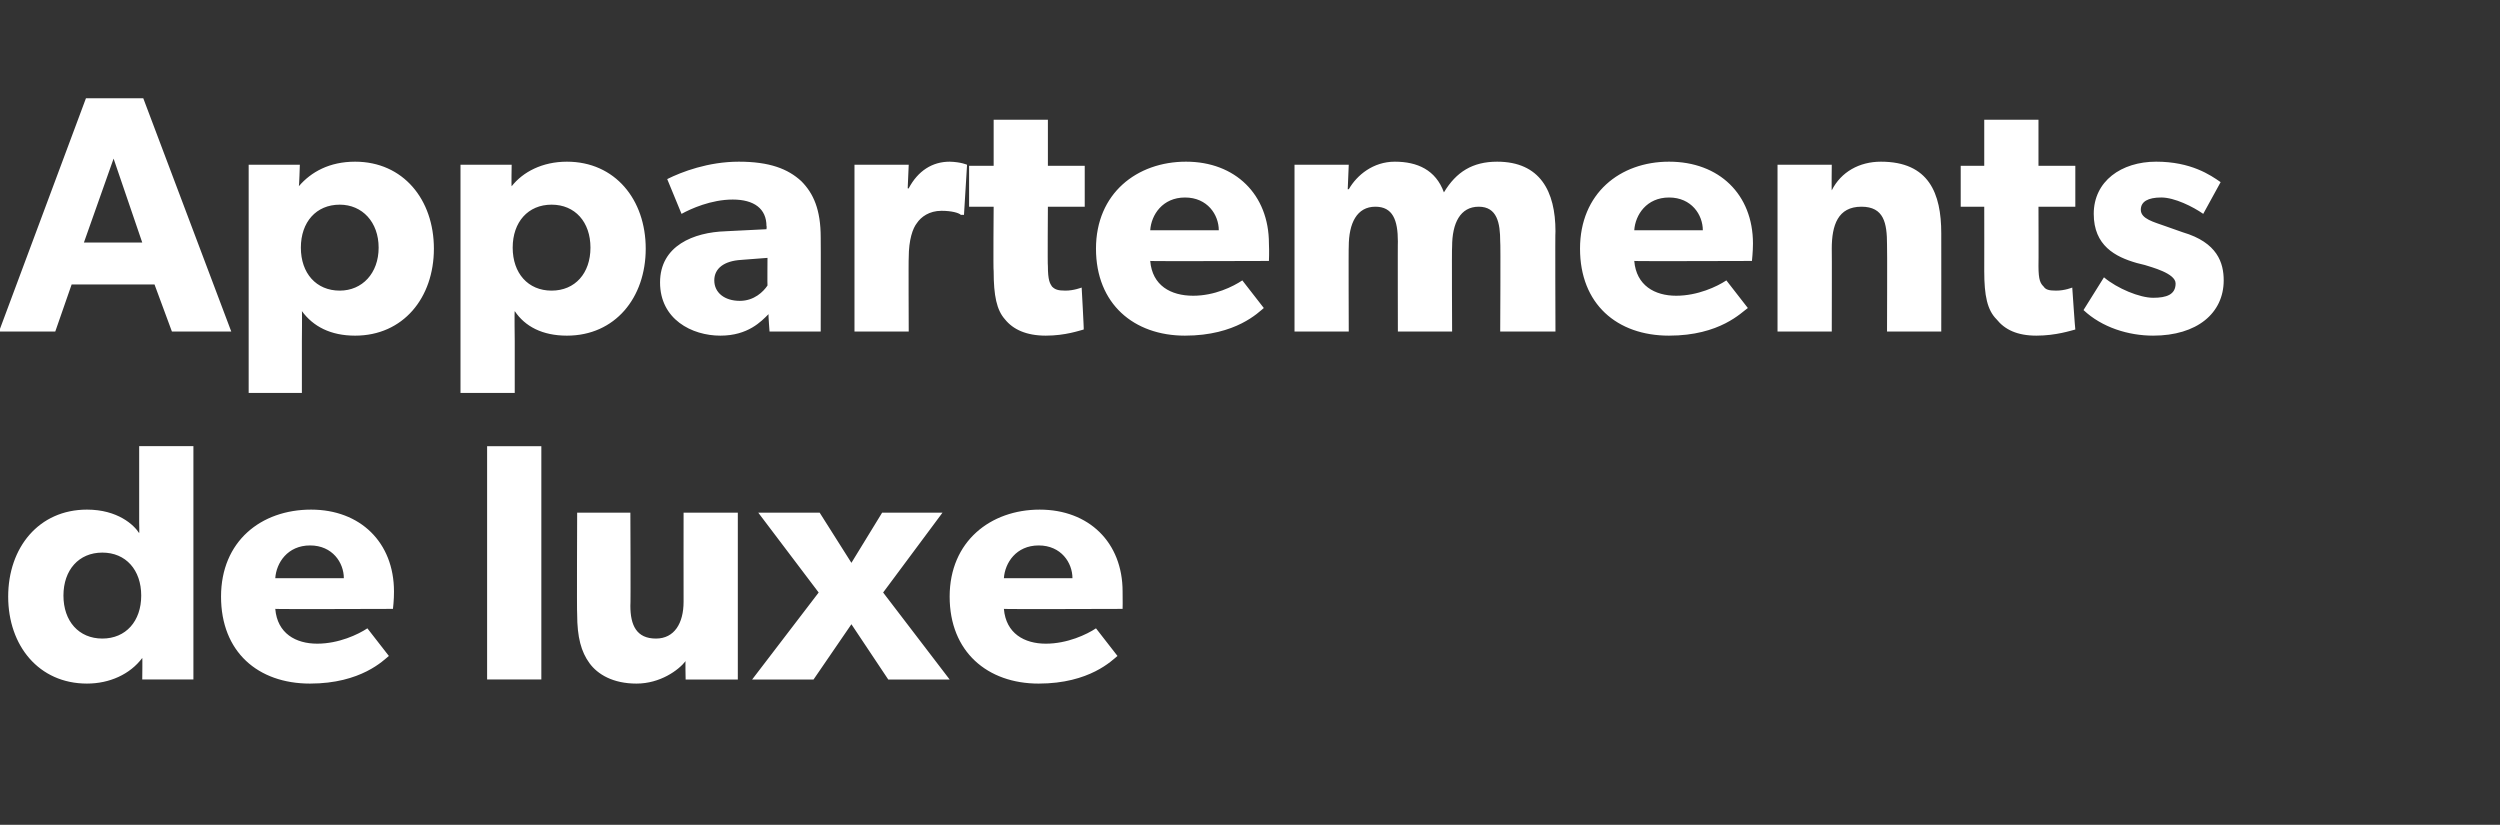 <?xml version="1.0" standalone="no"?><!DOCTYPE svg PUBLIC "-//W3C//DTD SVG 1.1//EN" "http://www.w3.org/Graphics/SVG/1.1/DTD/svg11.dtd"><svg xmlns="http://www.w3.org/2000/svg" version="1.1" width="244.3px" height="80.6px" viewBox="0 -6 244.3 80.6" style="top:-6px"><rect x="0" y="-6" width="244.3" height="80.6" fill="#333333" stroke="none"/><desc>Appartements de luxe</desc><defs/><g id="Polygon12221"><path d="m13.9 58.3c-1.2 1.6-3.2 2.5-5.4 2.5c-4.7 0-7.7-3.7-7.7-8.5c0-4.8 3-8.5 7.7-8.5c3 0 4.6 1.5 5.1 2.3c.03.01 0-1 0-1l0-7.5l5.3 0l0 22.8l-5 0c0 0 .03-2.15 0-2.1zm-.1-6.1c0-2.5-1.5-4.2-3.8-4.2c-2.3 0-3.8 1.7-3.8 4.2c0 2.5 1.5 4.2 3.8 4.2c2.3 0 3.8-1.7 3.8-4.2zm16.5 8.6c-5.1 0-8.7-3.1-8.7-8.5c0-5.4 3.9-8.5 8.8-8.5c4.8 0 8.1 3.2 8.1 8c.01.78-.1 1.7-.1 1.7c0 0-11.54.04-11.5 0c.2 2.4 2 3.4 4.1 3.4c2.1 0 4-.9 4.9-1.5c0 0 2.1 2.7 2.1 2.7c-.5.4-2.7 2.7-7.7 2.7zm0-13.5c-2.2 0-3.3 1.7-3.4 3.2c0 0 6.7 0 6.7 0c0-1.5-1.1-3.2-3.3-3.2zm22.6-9.7l0 22.8l-5.3 0l0-22.8l5.3 0zm9.3 23.2c-2.3 0-3.8-.9-4.6-2c-.8-1.1-1.2-2.5-1.2-4.8c-.04-.04 0-9.9 0-9.9l5.2 0c0 0 .04 9.14 0 9.1c0 1.9.6 3.2 2.5 3.2c1.8 0 2.7-1.5 2.7-3.6c-.01-.02 0-8.7 0-8.7l5.3 0l0 16.3l-5.1 0c0 0-.04-1.85 0-1.8c-.7.9-2.5 2.2-4.8 2.2zm11.9-16.7l6 0l3.1 4.9l3-4.9l5.9 0l-5.8 7.8l6.5 8.5l-6 0l-3.6-5.4l-3.7 5.4l-6 0l6.5-8.5l-5.9-7.8zm27.4 16.7c-5 0-8.7-3.1-8.7-8.5c0-5.4 4-8.5 8.8-8.5c4.8 0 8.1 3.2 8.1 8c.02.78 0 1.7 0 1.7c0 0-11.63.04-11.6 0c.2 2.4 2 3.4 4.1 3.4c2.1 0 4-.9 4.9-1.5c0 0 2.1 2.7 2.1 2.7c-.5.4-2.7 2.7-7.7 2.7zm0-13.5c-2.2 0-3.3 1.7-3.4 3.2c0 0 6.7 0 6.7 0c0-1.5-1.1-3.2-3.3-3.2z" stroke="none" fill="#fff"/></g><g id="Polygon12220"><path d="m14 3.6l8.6 22.8l-5.8 0l-1.7-4.6l-8.1 0l-1.6 4.6l-5.5 0l8.5-22.8l5.6 0zm-2.9 5.9l-2.9 8.2l5.7 0l-2.8-8.2zm18.2.6c0 0-.06 2.11-.1 2.1c1.2-1.4 3-2.4 5.5-2.4c4.7 0 7.7 3.7 7.7 8.5c0 4.8-3 8.5-7.7 8.5c-2.4 0-4.1-.9-5.2-2.4c.03-.05 0 2.9 0 2.9l0 5.1l-5.2 0l0-22.3l5 0zm7.7 8.1c0-2.5-1.6-4.2-3.8-4.2c-2.3 0-3.8 1.7-3.8 4.2c0 2.5 1.5 4.2 3.8 4.2c2.2 0 3.8-1.7 3.8-4.2zm13-8.1c0 0-.04 2.11 0 2.1c1.1-1.4 3-2.4 5.4-2.4c4.7 0 7.7 3.7 7.7 8.5c0 4.8-3 8.5-7.7 8.5c-2.4 0-4.1-.9-5.1-2.4c-.04-.05 0 2.9 0 2.9l0 5.1l-5.3 0l0-22.3l5 0zm7.7 8.1c0-2.5-1.5-4.2-3.8-4.2c-2.3 0-3.8 1.7-3.8 4.2c0 2.5 1.5 4.2 3.8 4.2c2.3 0 3.8-1.7 3.8-4.2zm12.7 8.6c-2.8 0-5.9-1.6-5.9-5.2c0-3.6 3.3-4.9 6.4-5c-.05 0 4-.2 4-.2c0 0 .04-.33 0-.3c0-1.7-1.2-2.6-3.3-2.6c-2.1 0-4.1.9-5 1.4c0 0-1.4-3.4-1.4-3.4c1.4-.7 4-1.7 7-1.7c3 0 4.8.7 6.1 1.9c1.2 1.2 1.9 2.8 1.9 5.5c.02.03 0 9.2 0 9.2l-5 0c0 0-.13-1.72-.1-1.7c-.7.7-2 2.1-4.7 2.1zm-.6-5.4c0 1.2 1 2 2.5 2c1.4 0 2.3-.9 2.7-1.5c-.02.01 0-2.7 0-2.7c0 0-2.63.2-2.6.2c-1.6.1-2.6.8-2.6 2zm19-11.3l-.1 2.3c0 0 .1.04.1 0c.9-1.7 2.3-2.6 4-2.6c1.12.03 1.7.3 1.7.3l-.3 4.9c0 0-.25-.02-.3 0c-.2-.2-.9-.4-1.9-.4c-1.2 0-2 .6-2.4 1.2c-.4.5-.8 1.6-.8 3.4c-.03-.03 0 7.2 0 7.2l-5.3 0l0-16.3l5.3 0zm13.4 16.7c-1.9 0-3.2-.6-4-1.6c-.8-.9-1.1-2.3-1.1-4.7c-.05-.04 0-6.3 0-6.3l-2.4 0l0-4l2.4 0l0-4.5l5.3 0l0 4.5l3.6 0l0 4l-3.6 0c0 0-.04 5.8 0 5.8c0 1.4.2 1.7.4 2c.3.3.6.4 1.3.4c.81.01 1.6-.3 1.6-.3c0 0 .23 4.13.2 4.1c-.4.1-1.8.6-3.7.6zm13.6 0c-5 0-8.7-3.1-8.7-8.5c0-5.4 4-8.5 8.8-8.5c4.8 0 8.1 3.2 8.1 8c.04.78 0 1.7 0 1.7c0 0-11.6.04-11.6 0c.2 2.4 2 3.4 4.2 3.4c2.1 0 3.9-.9 4.8-1.5c0 0 2.1 2.7 2.1 2.7c-.5.4-2.7 2.7-7.7 2.7zm0-13.5c-2.2 0-3.3 1.7-3.4 3.2c0 0 6.7 0 6.7 0c0-1.5-1.1-3.2-3.3-3.2zm16-3.2l-.1 2.4c0 0 .07-.03.1 0c.8-1.4 2.4-2.7 4.5-2.7c2.2 0 4 .8 4.8 3c1.2-2 2.8-3 5.2-3c4.2 0 5.7 2.9 5.7 6.8c-.04 0 0 9.8 0 9.8l-5.4 0c0 0 .05-8.84 0-8.8c0-1.8-.3-3.4-2.1-3.4c-1.8 0-2.6 1.6-2.6 3.9c-.04-.05 0 8.3 0 8.3l-5.3 0c0 0-.02-8.84 0-8.8c0-2.1-.5-3.4-2.2-3.4c-1.8 0-2.6 1.6-2.6 3.9c-.03-.05 0 8.3 0 8.3l-5.3 0l0-16.3l5.3 0zm31.3 16.7c-5.1 0-8.7-3.1-8.7-8.5c0-5.4 3.9-8.5 8.7-8.5c4.9 0 8.2 3.2 8.2 8c0 .78-.1 1.7-.1 1.7c0 0-11.55.04-11.5 0c.2 2.4 2 3.4 4.1 3.4c2.1 0 4-.9 4.9-1.5c0 0 2.1 2.7 2.1 2.7c-.6.4-2.7 2.7-7.7 2.7zm0-13.5c-2.2 0-3.3 1.7-3.4 3.2c0 0 6.7 0 6.7 0c0-1.5-1.1-3.2-3.3-3.2zm15.9-3.2c0 0-.03 2.54 0 2.5c.9-1.8 2.7-2.8 4.8-2.8c4.7 0 5.9 3.1 5.9 7c.01 0 0 9.6 0 9.6l-5.3 0c0 0 .03-8.48 0-8.5c0-2.1-.3-3.7-2.5-3.7c-2.3 0-2.9 1.8-2.9 4.1c.02.05 0 8.1 0 8.1l-5.3 0l0-16.3l5.3 0zm20 16.7c-1.9 0-3.1-.6-3.9-1.6c-.9-.9-1.2-2.3-1.2-4.7c.01-.04 0-6.3 0-6.3l-2.3 0l0-4l2.3 0l0-4.5l5.3 0l0 4.5l3.6 0l0 4l-3.6 0c0 0 .02 5.8 0 5.8c0 1.4.2 1.7.5 2c.2.3.5.4 1.2.4c.86.01 1.6-.3 1.6-.3c0 0 .28 4.13.3 4.1c-.4.1-1.9.6-3.8.6zm11.4-3.7c1.3 0 2.2-.3 2.2-1.4c0-1-2.4-1.6-3-1.8c0 0-.8-.2-.8-.2c-2.1-.6-4.2-1.7-4.2-4.8c0-3.2 2.7-5.1 6.1-5.1c3.4 0 5.3 1.3 6.3 2c0 0-1.7 3.1-1.7 3.1c-1-.7-2.8-1.6-4.1-1.6c-1.3 0-2 .4-2 1.2c0 .9 1.3 1.2 2.4 1.6c0 0 1.7.6 1.7.6c3.4 1 4 3 4 4.7c0 3.2-2.6 5.4-6.9 5.4c-2.4 0-5-.8-6.8-2.5c0 0 2-3.2 2-3.2c1.3 1.1 3.5 2 4.8 2z" stroke="none" fill="#fff"/></g></svg>